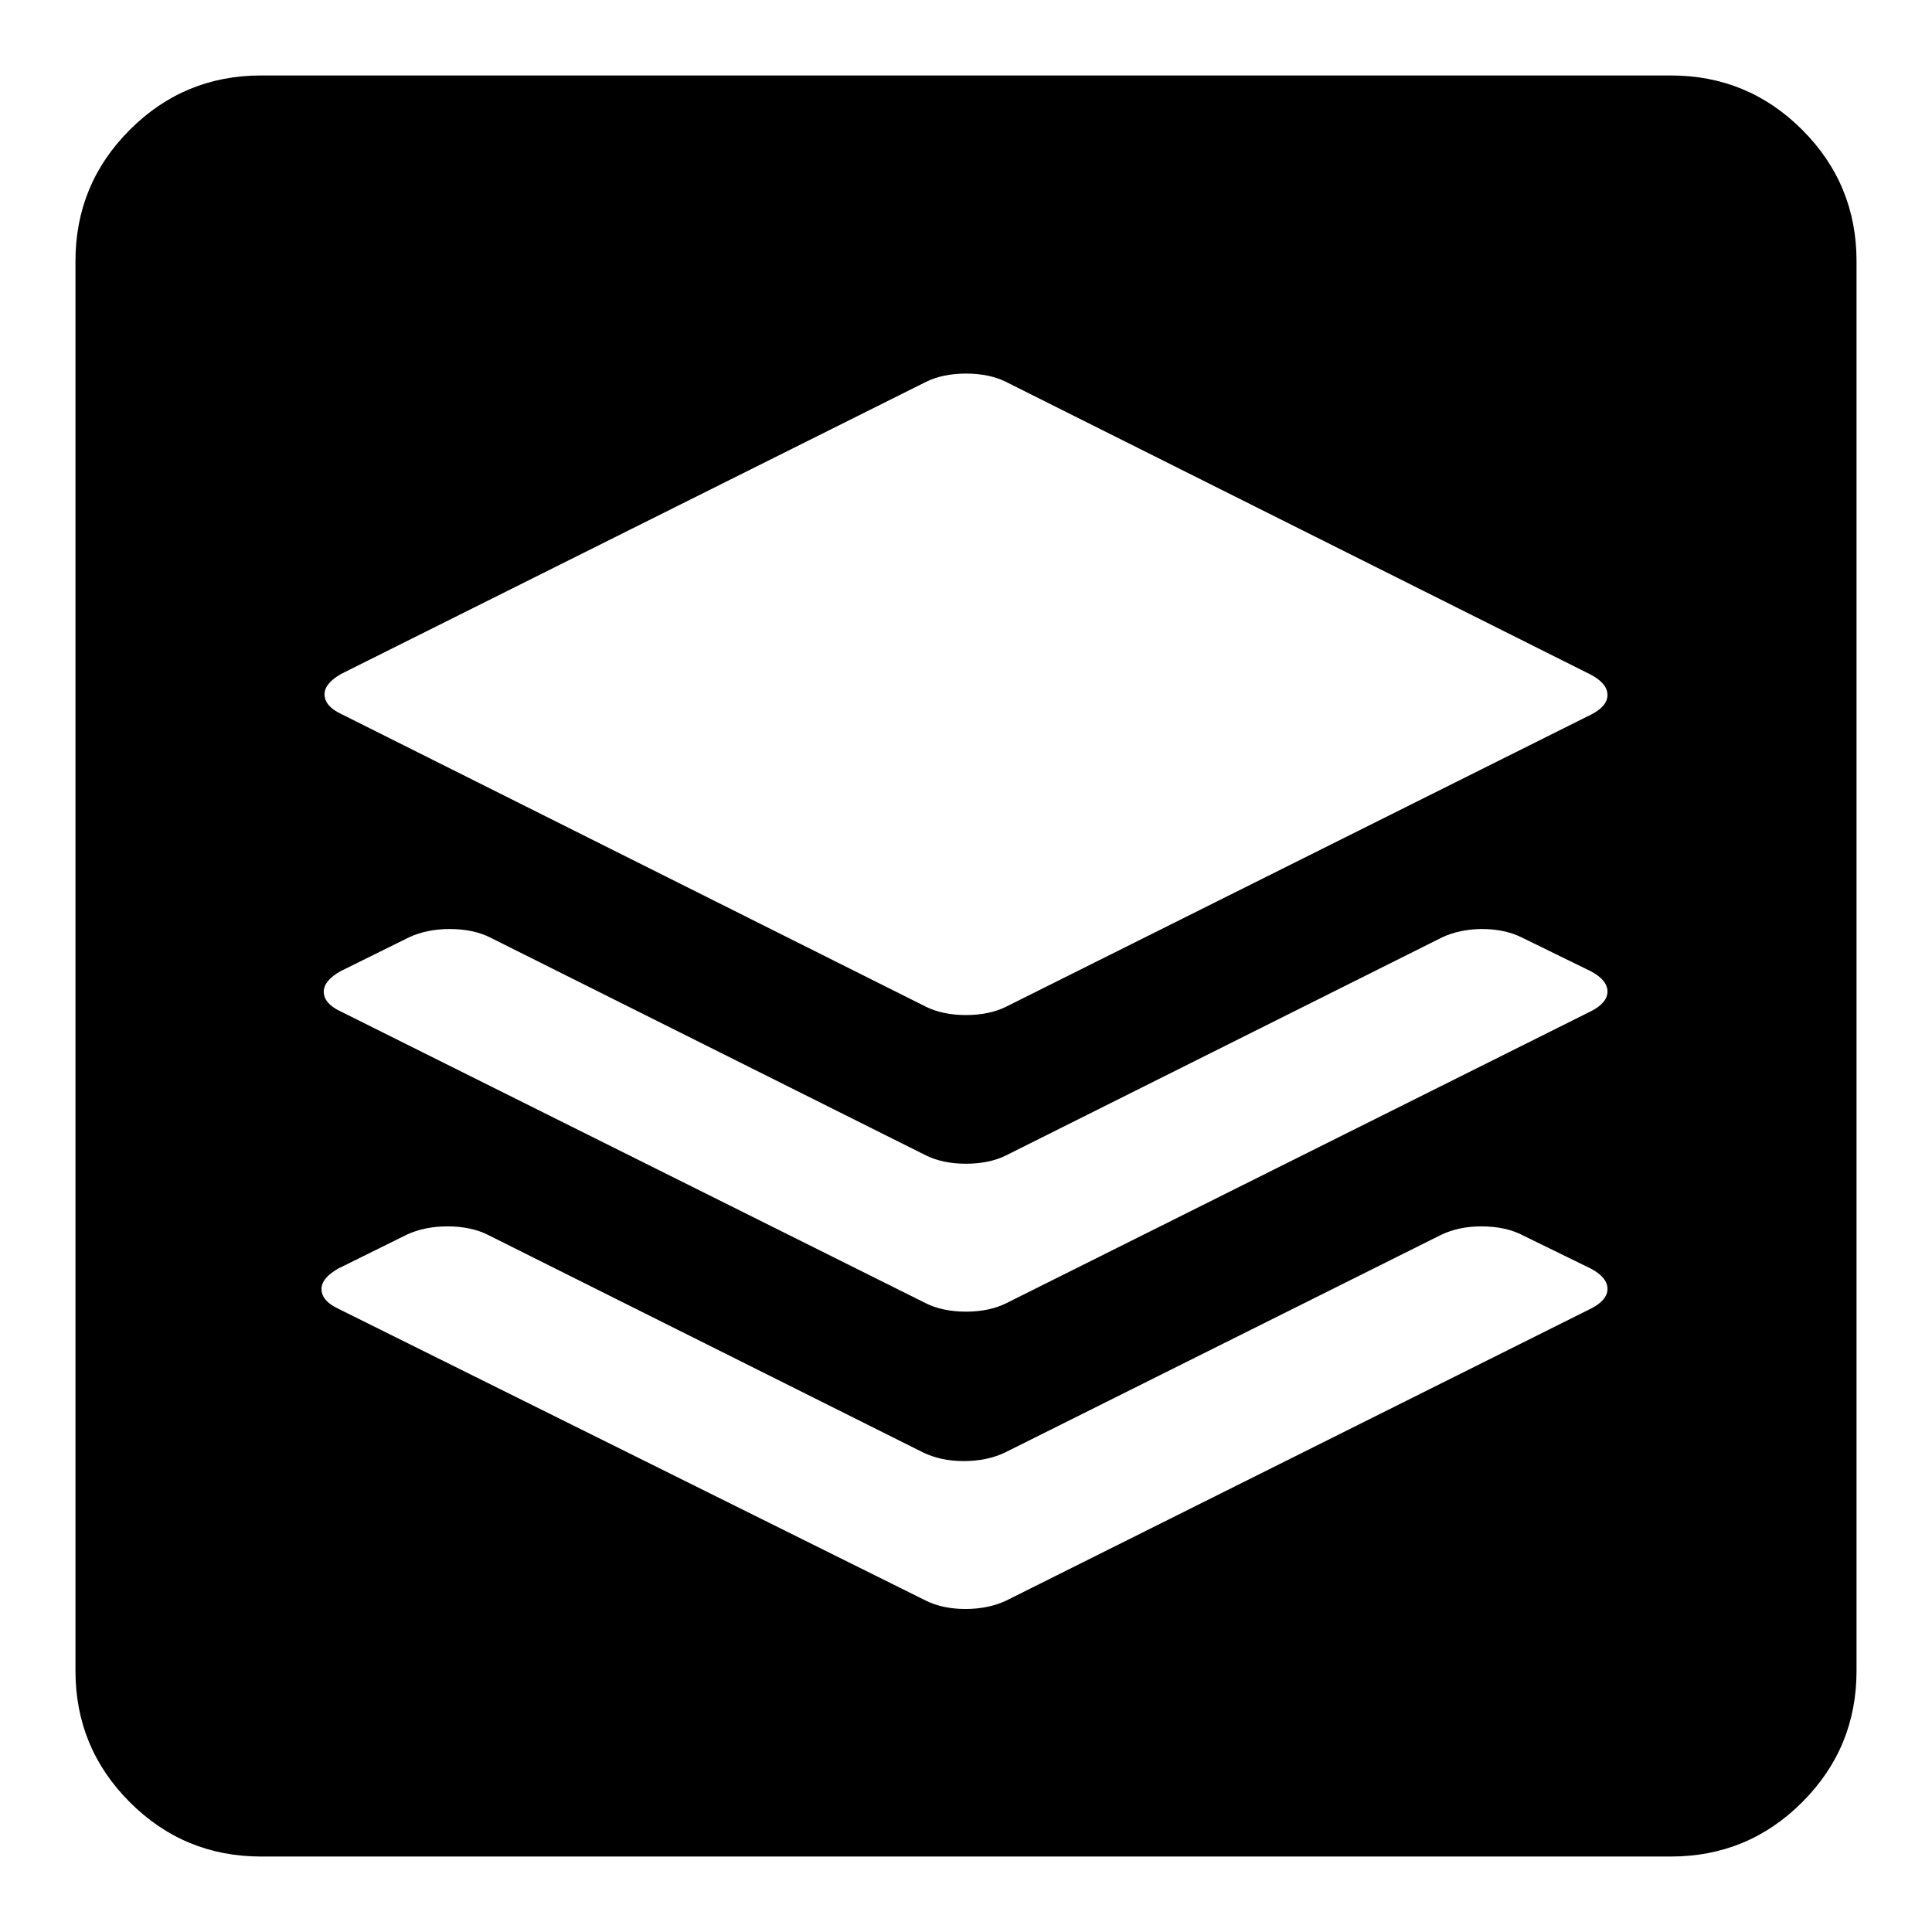 <?xml version="1.0" encoding="utf-8"?>
<!-- Svg Vector Icons : http://www.onlinewebfonts.com/icon -->
<!DOCTYPE svg PUBLIC "-//W3C//DTD SVG 1.1//EN" "http://www.w3.org/Graphics/SVG/1.1/DTD/svg11.dtd">
<svg version="1.1" xmlns="http://www.w3.org/2000/svg" xmlns:xlink="http://www.w3.org/1999/xlink" x="0px" y="0px" viewBox="0 0 256 256" enable-background="new 0 0 256 256" xml:space="preserve">
<g><g><g><path fill="#000000" d="M34.6,246c-6.8,0-12.6-2.4-17.4-7.2c-4.8-4.8-7.2-10.6-7.2-17.4V34.6c0-6.8,2.4-12.6,7.2-17.4C22,12.4,27.8,10,34.6,10h186.8c6.8,0,12.6,2.4,17.4,7.2c4.8,4.8,7.2,10.6,7.2,17.4v186.8c0,6.8-2.4,12.6-7.2,17.4c-4.8,4.8-10.6,7.2-17.4,7.2H34.6L34.6,246z M122.7,133.4c1.4,0.7,3.2,1.1,5.3,1.1s3.9-0.4,5.3-1.1l77.5-38.7c1.4-0.7,2.2-1.6,2.2-2.6s-0.7-1.9-2.2-2.7l-77.5-38.8c-1.4-0.7-3.2-1.1-5.3-1.1s-3.9,0.4-5.3,1.1L45.2,89.3C43.8,90.1,43,91,43,92c0,1,0.7,1.9,2.2,2.6L122.7,133.4z M122.7,172.7c1.4,0.7,3.2,1.1,5.3,1.1s3.9-0.4,5.3-1.1l77.5-38.7c1.4-0.7,2.2-1.6,2.2-2.6s-0.7-1.9-2.2-2.7l-9.2-4.5c-1.4-0.7-3.2-1.1-5.2-1.1s-3.8,0.4-5.3,1.1l-57.8,28.9c-1.4,0.7-3.2,1.1-5.3,1.1s-3.9-0.4-5.3-1.1l-57.8-28.9c-1.4-0.7-3.2-1.1-5.3-1.1c-2.1,0-3.9,0.4-5.4,1.1l-9.1,4.5c-1.4,0.8-2.2,1.7-2.2,2.7c0,1,0.7,1.9,2.2,2.6L122.7,172.7z M122.7,212.1c1.4,0.7,3.2,1.1,5.2,1.1c2.1,0,3.9-0.4,5.4-1.1l77.5-38.7c1.4-0.7,2.2-1.6,2.2-2.6s-0.7-1.9-2.2-2.7l-9.2-4.5c-1.4-0.7-3.2-1.1-5.3-1.1s-3.8,0.4-5.3,1.1l-57.9,28.9c-1.5,0.7-3.3,1.1-5.4,1.1c-2.1,0-3.8-0.4-5.3-1.1l-57.8-28.9c-1.4-0.7-3.2-1.1-5.3-1.1c-2.1,0-3.9,0.4-5.4,1.1l-9.1,4.5c-1.4,0.8-2.2,1.7-2.2,2.7s0.7,1.9,2.2,2.6L122.7,212.1z"/></g></g></g>
</svg>